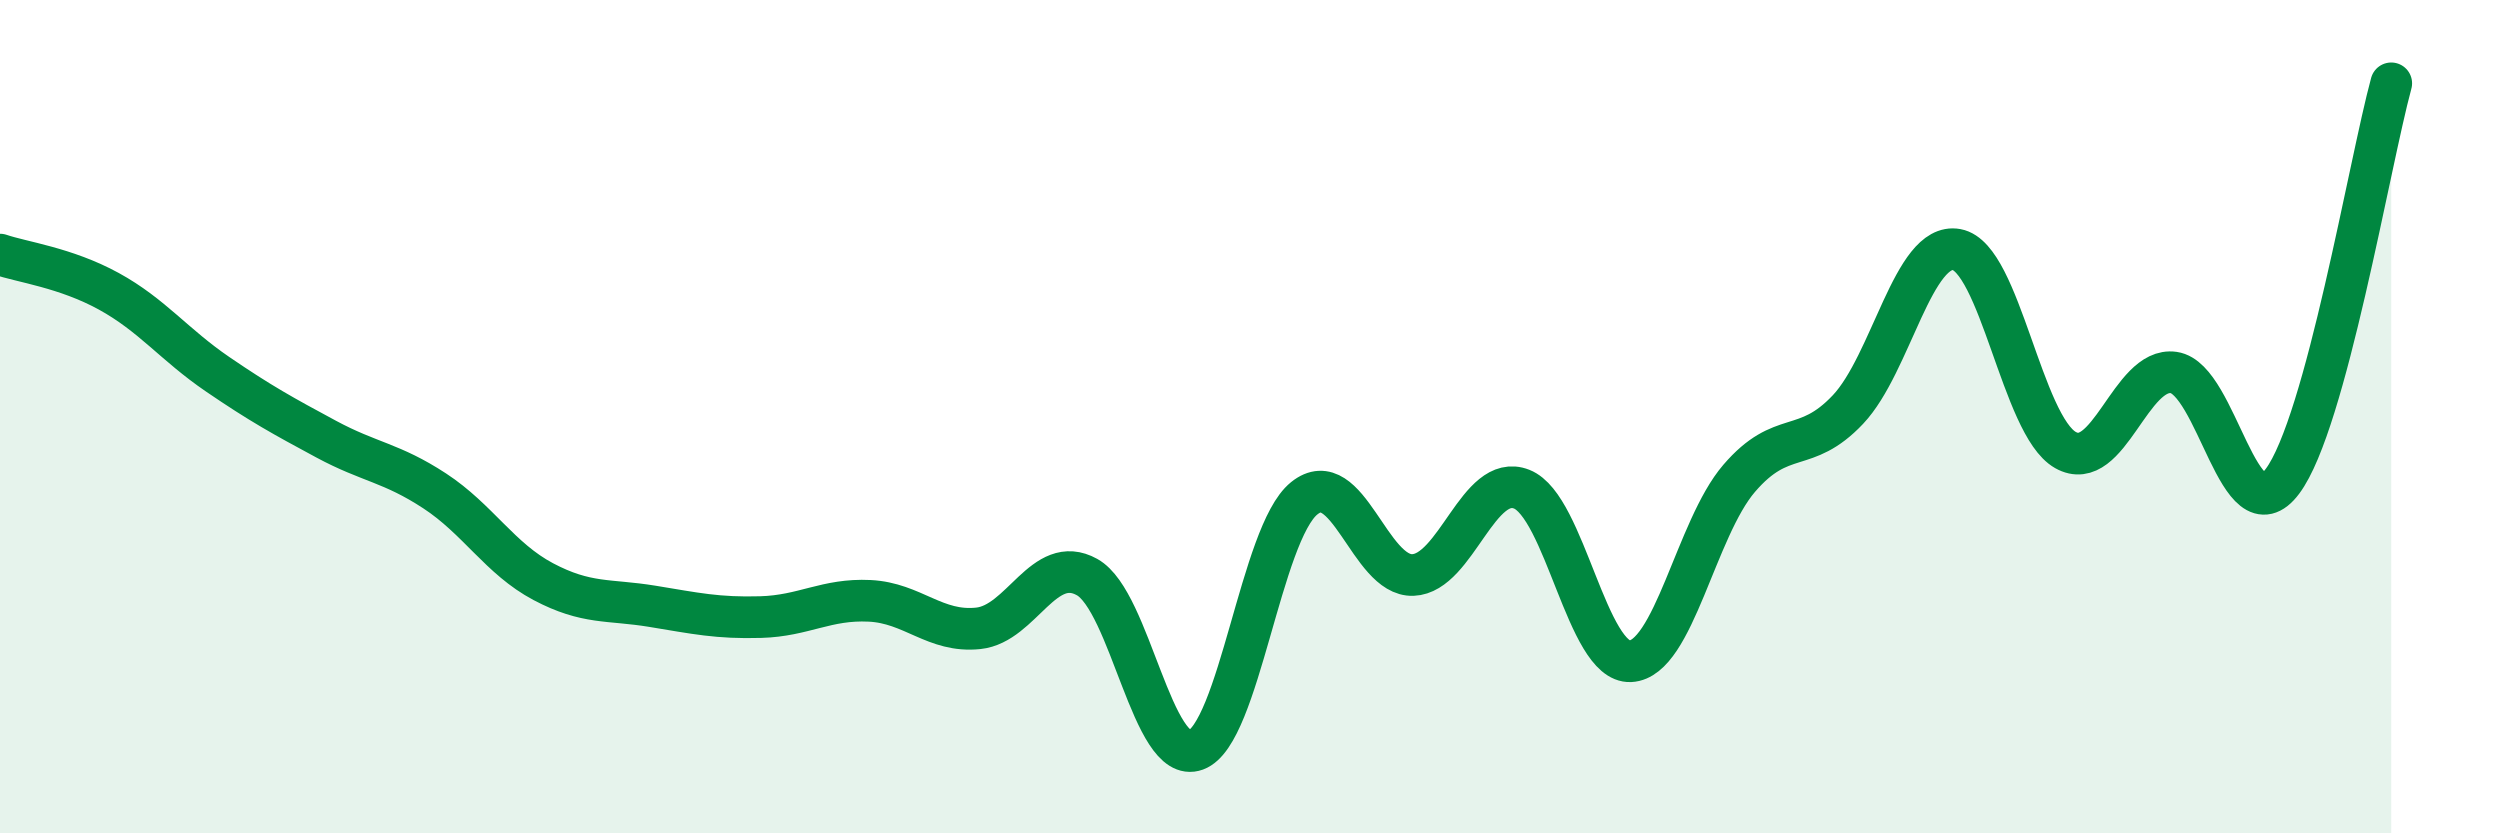 
    <svg width="60" height="20" viewBox="0 0 60 20" xmlns="http://www.w3.org/2000/svg">
      <path
        d="M 0,6.11 C 0.52,6.29 1.57,6.42 2.61,6.99 C 3.65,7.56 4.18,8.27 5.22,8.98 C 6.26,9.69 6.79,9.98 7.83,10.54 C 8.87,11.1 9.39,11.1 10.43,11.78 C 11.47,12.46 12,13.41 13.04,13.96 C 14.08,14.51 14.61,14.38 15.65,14.55 C 16.69,14.72 17.22,14.84 18.26,14.81 C 19.3,14.78 19.83,14.37 20.87,14.42 C 21.91,14.47 22.44,15.19 23.48,15.08 C 24.52,14.97 25.05,13.27 26.09,13.85 C 27.13,14.43 27.66,18.38 28.7,18 C 29.74,17.62 30.26,12.8 31.3,11.96 C 32.34,11.12 32.87,13.84 33.91,13.8 C 34.95,13.76 35.48,11.33 36.52,11.74 C 37.56,12.15 38.09,15.92 39.13,15.87 C 40.17,15.82 40.7,12.69 41.74,11.48 C 42.78,10.27 43.31,10.93 44.35,9.83 C 45.39,8.73 45.92,5.8 46.96,5.99 C 48,6.18 48.53,10.21 49.57,10.8 C 50.61,11.39 51.13,8.79 52.17,8.94 C 53.21,9.09 53.74,12.94 54.78,11.55 C 55.82,10.16 56.87,3.91 57.39,2L57.39 20L0 20Z"
        fill="#008740"
        opacity="0.1"
        stroke-linecap="round"
        stroke-linejoin="round"
      />
      <path
        d="M 0,6.11 C 0.52,6.29 1.57,6.42 2.61,6.99 C 3.65,7.56 4.18,8.27 5.22,8.98 C 6.26,9.69 6.79,9.98 7.83,10.54 C 8.87,11.1 9.39,11.1 10.43,11.78 C 11.47,12.46 12,13.41 13.04,13.96 C 14.08,14.51 14.61,14.38 15.65,14.55 C 16.69,14.72 17.22,14.84 18.26,14.81 C 19.3,14.78 19.83,14.37 20.87,14.42 C 21.91,14.47 22.44,15.19 23.48,15.08 C 24.52,14.97 25.05,13.27 26.09,13.85 C 27.13,14.43 27.66,18.38 28.7,18 C 29.74,17.62 30.26,12.8 31.3,11.96 C 32.34,11.12 32.87,13.84 33.91,13.8 C 34.95,13.76 35.48,11.33 36.52,11.74 C 37.56,12.15 38.09,15.92 39.13,15.87 C 40.17,15.82 40.7,12.69 41.74,11.48 C 42.78,10.27 43.31,10.93 44.35,9.83 C 45.39,8.73 45.92,5.8 46.96,5.99 C 48,6.18 48.53,10.21 49.57,10.8 C 50.61,11.39 51.13,8.79 52.17,8.94 C 53.21,9.09 53.74,12.94 54.78,11.55 C 55.82,10.16 56.87,3.91 57.39,2"
        stroke="#008740"
        stroke-width="1"
        fill="none"
        stroke-linecap="round"
        stroke-linejoin="round"
      />
    </svg>
  